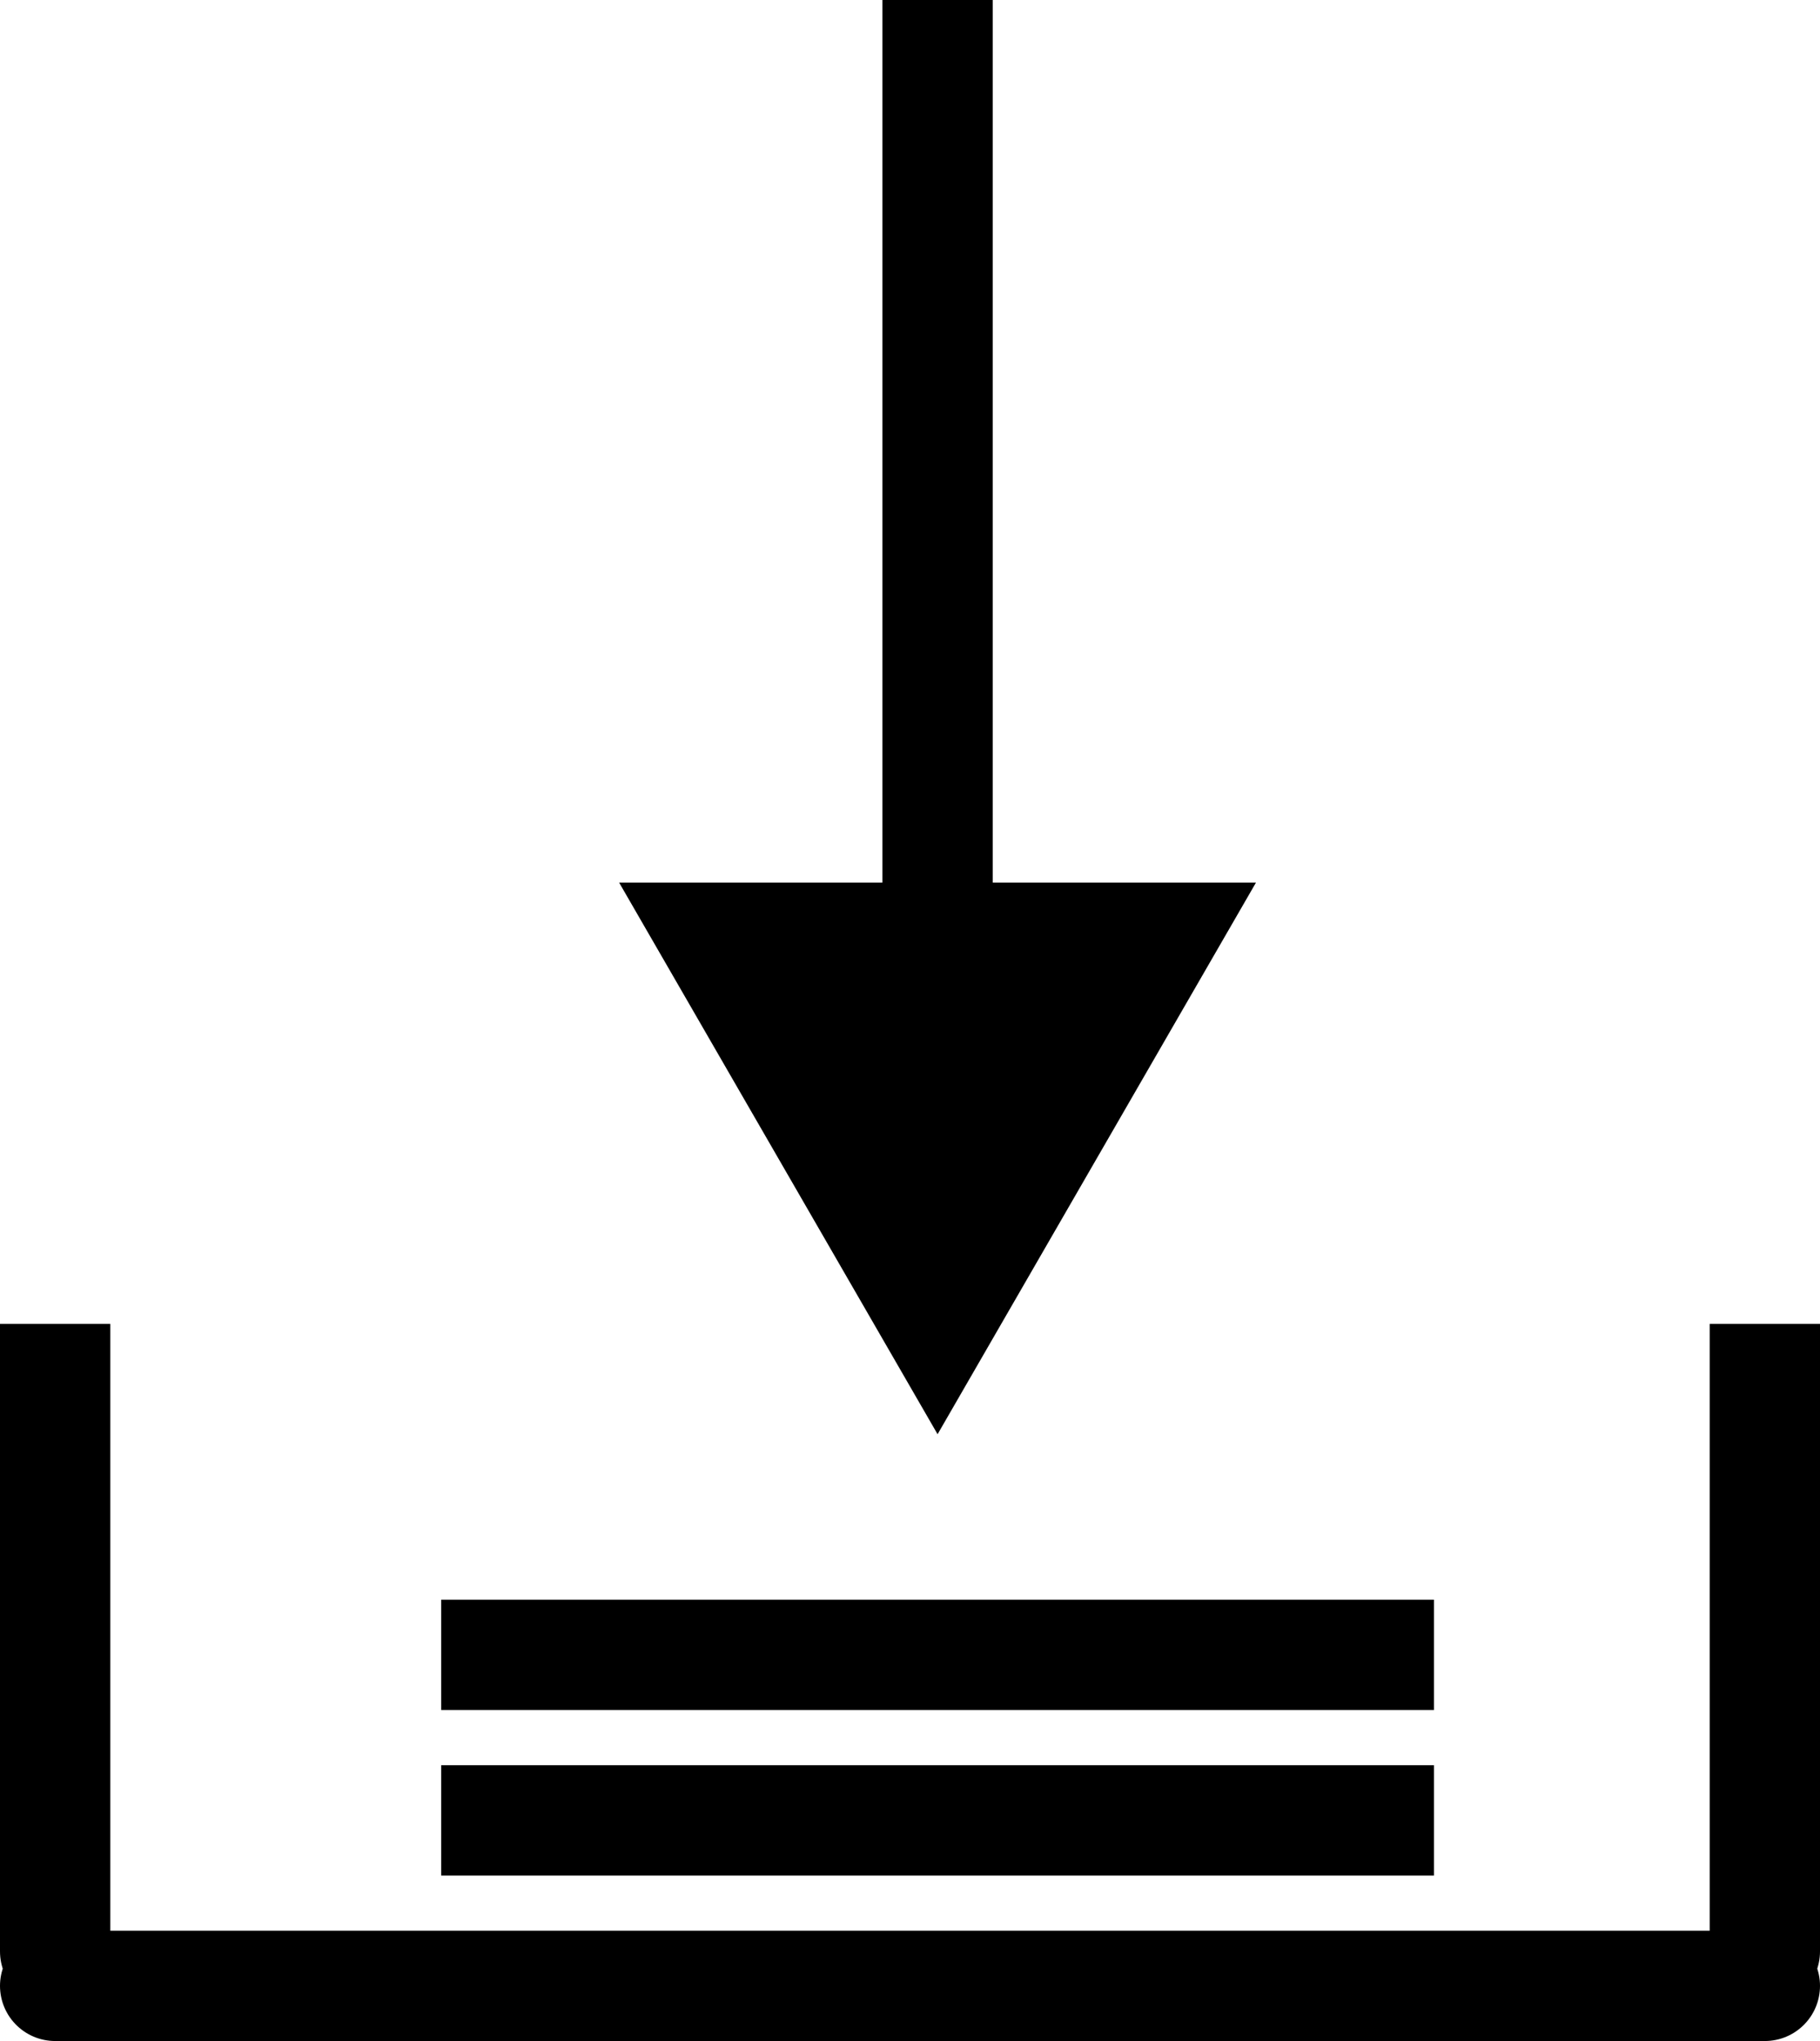 <?xml version="1.0" encoding="UTF-8"?> <svg xmlns="http://www.w3.org/2000/svg" width="33" height="37" viewBox="0 0 33 37" fill="none"><line x1="1" y1="36" x2="32" y2="36" stroke="black" stroke-width="2" stroke-linecap="round"></line><line x1="9" y1="33" x2="25" y2="33" stroke="black" stroke-width="2" stroke-linecap="square"></line><line x1="9" y1="30" x2="25" y2="30" stroke="black" stroke-width="2" stroke-linecap="square"></line><path d="M0 35.375C0 35.927 0.448 36.375 1 36.375C1.552 36.375 2 35.927 2 35.375H0ZM2 35.375L2 24H0L0 35.375H2Z" fill="black"></path><path d="M31 35.375C31 35.927 31.448 36.375 32 36.375C32.552 36.375 33 35.927 33 35.375H31ZM33 35.375V24H31V35.375H33Z" fill="black"></path><path d="M17 26L22.773 16H11.226L17 26ZM16 0V17H18V0L16 0Z" fill="black"></path></svg> 